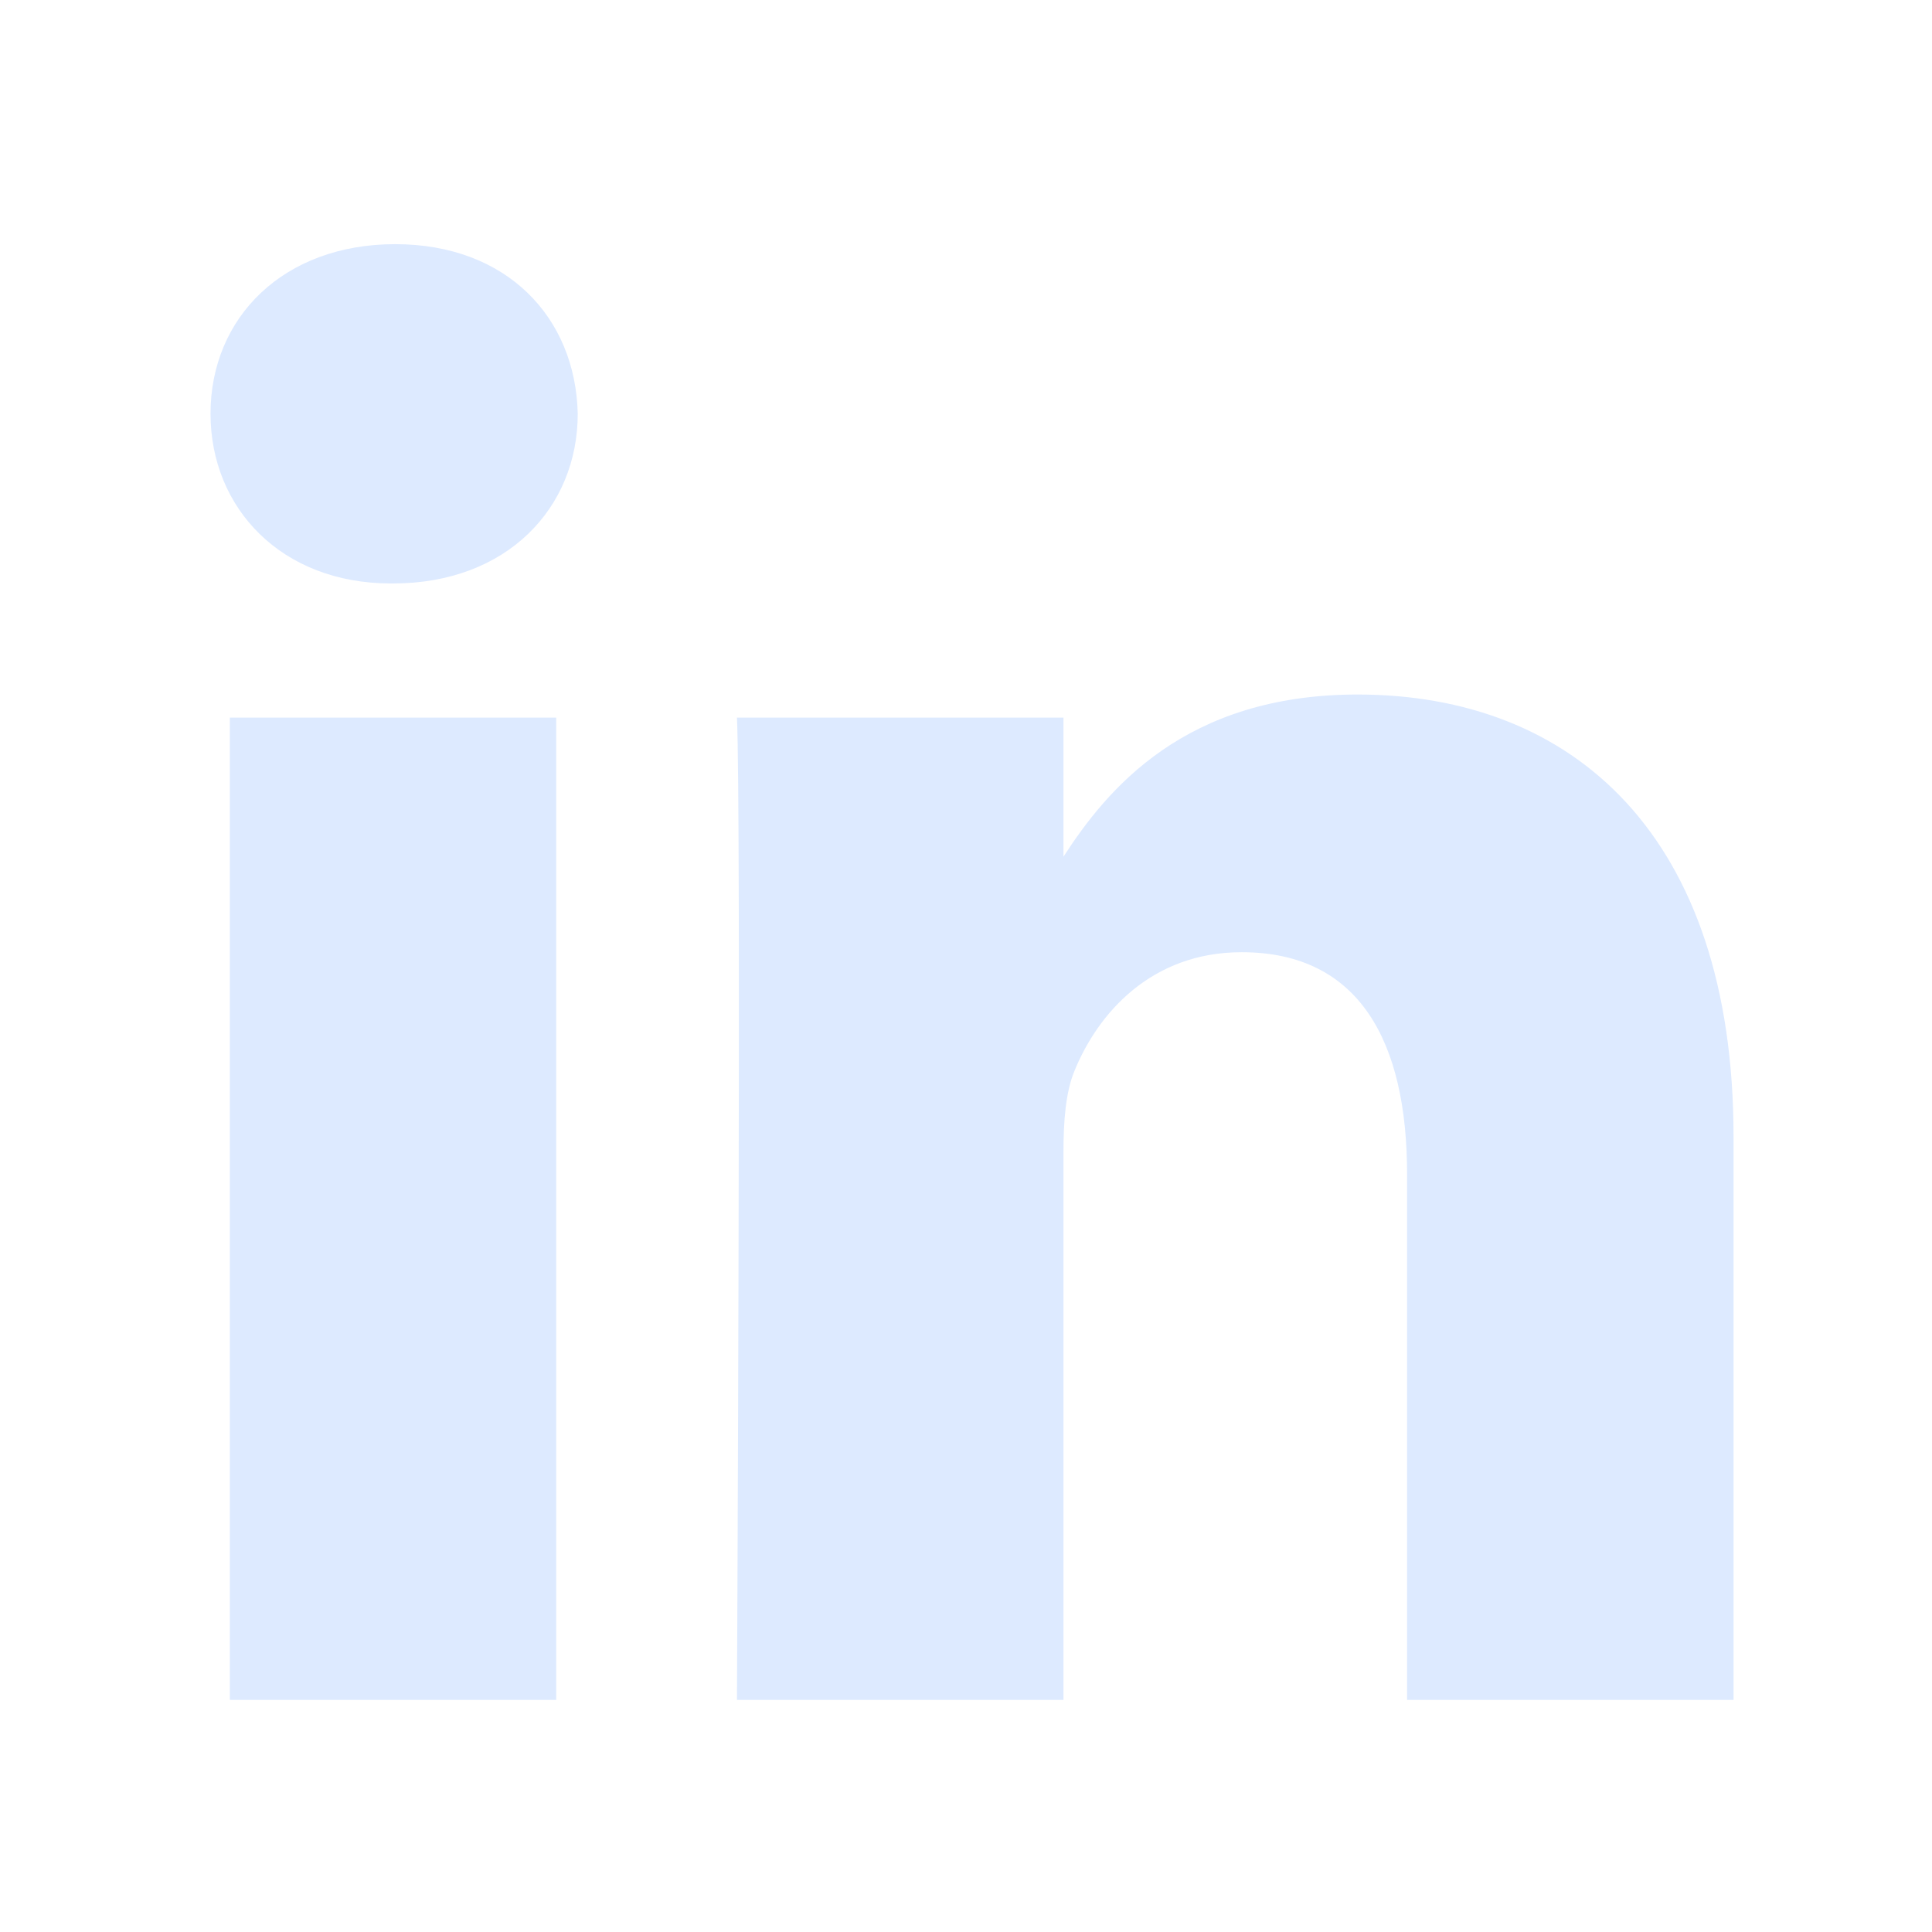 <svg width="29" height="29" viewBox="0 0 29 29" fill="none" xmlns="http://www.w3.org/2000/svg">
<path d="M3.45 10.772H8.349V25.516H3.45V10.772ZM5.932 3.665C4.255 3.665 3.16 4.765 3.16 6.21C3.16 7.626 4.223 8.758 5.868 8.758H5.899C7.608 8.758 8.672 7.626 8.672 6.21C8.64 4.765 7.608 3.665 5.932 3.665ZM20.378 10.425C17.778 10.425 16.613 11.856 15.963 12.859V10.772H11.062C11.127 12.155 11.062 25.516 11.062 25.516H15.963V17.282C15.963 16.841 15.995 16.401 16.124 16.085C16.479 15.205 17.285 14.293 18.637 14.293C20.412 14.293 21.121 15.646 21.121 17.627V25.516H26.021V17.061C26.021 12.533 23.604 10.425 20.378 10.425Z" fill="#DDEAFF"/>
</svg>

